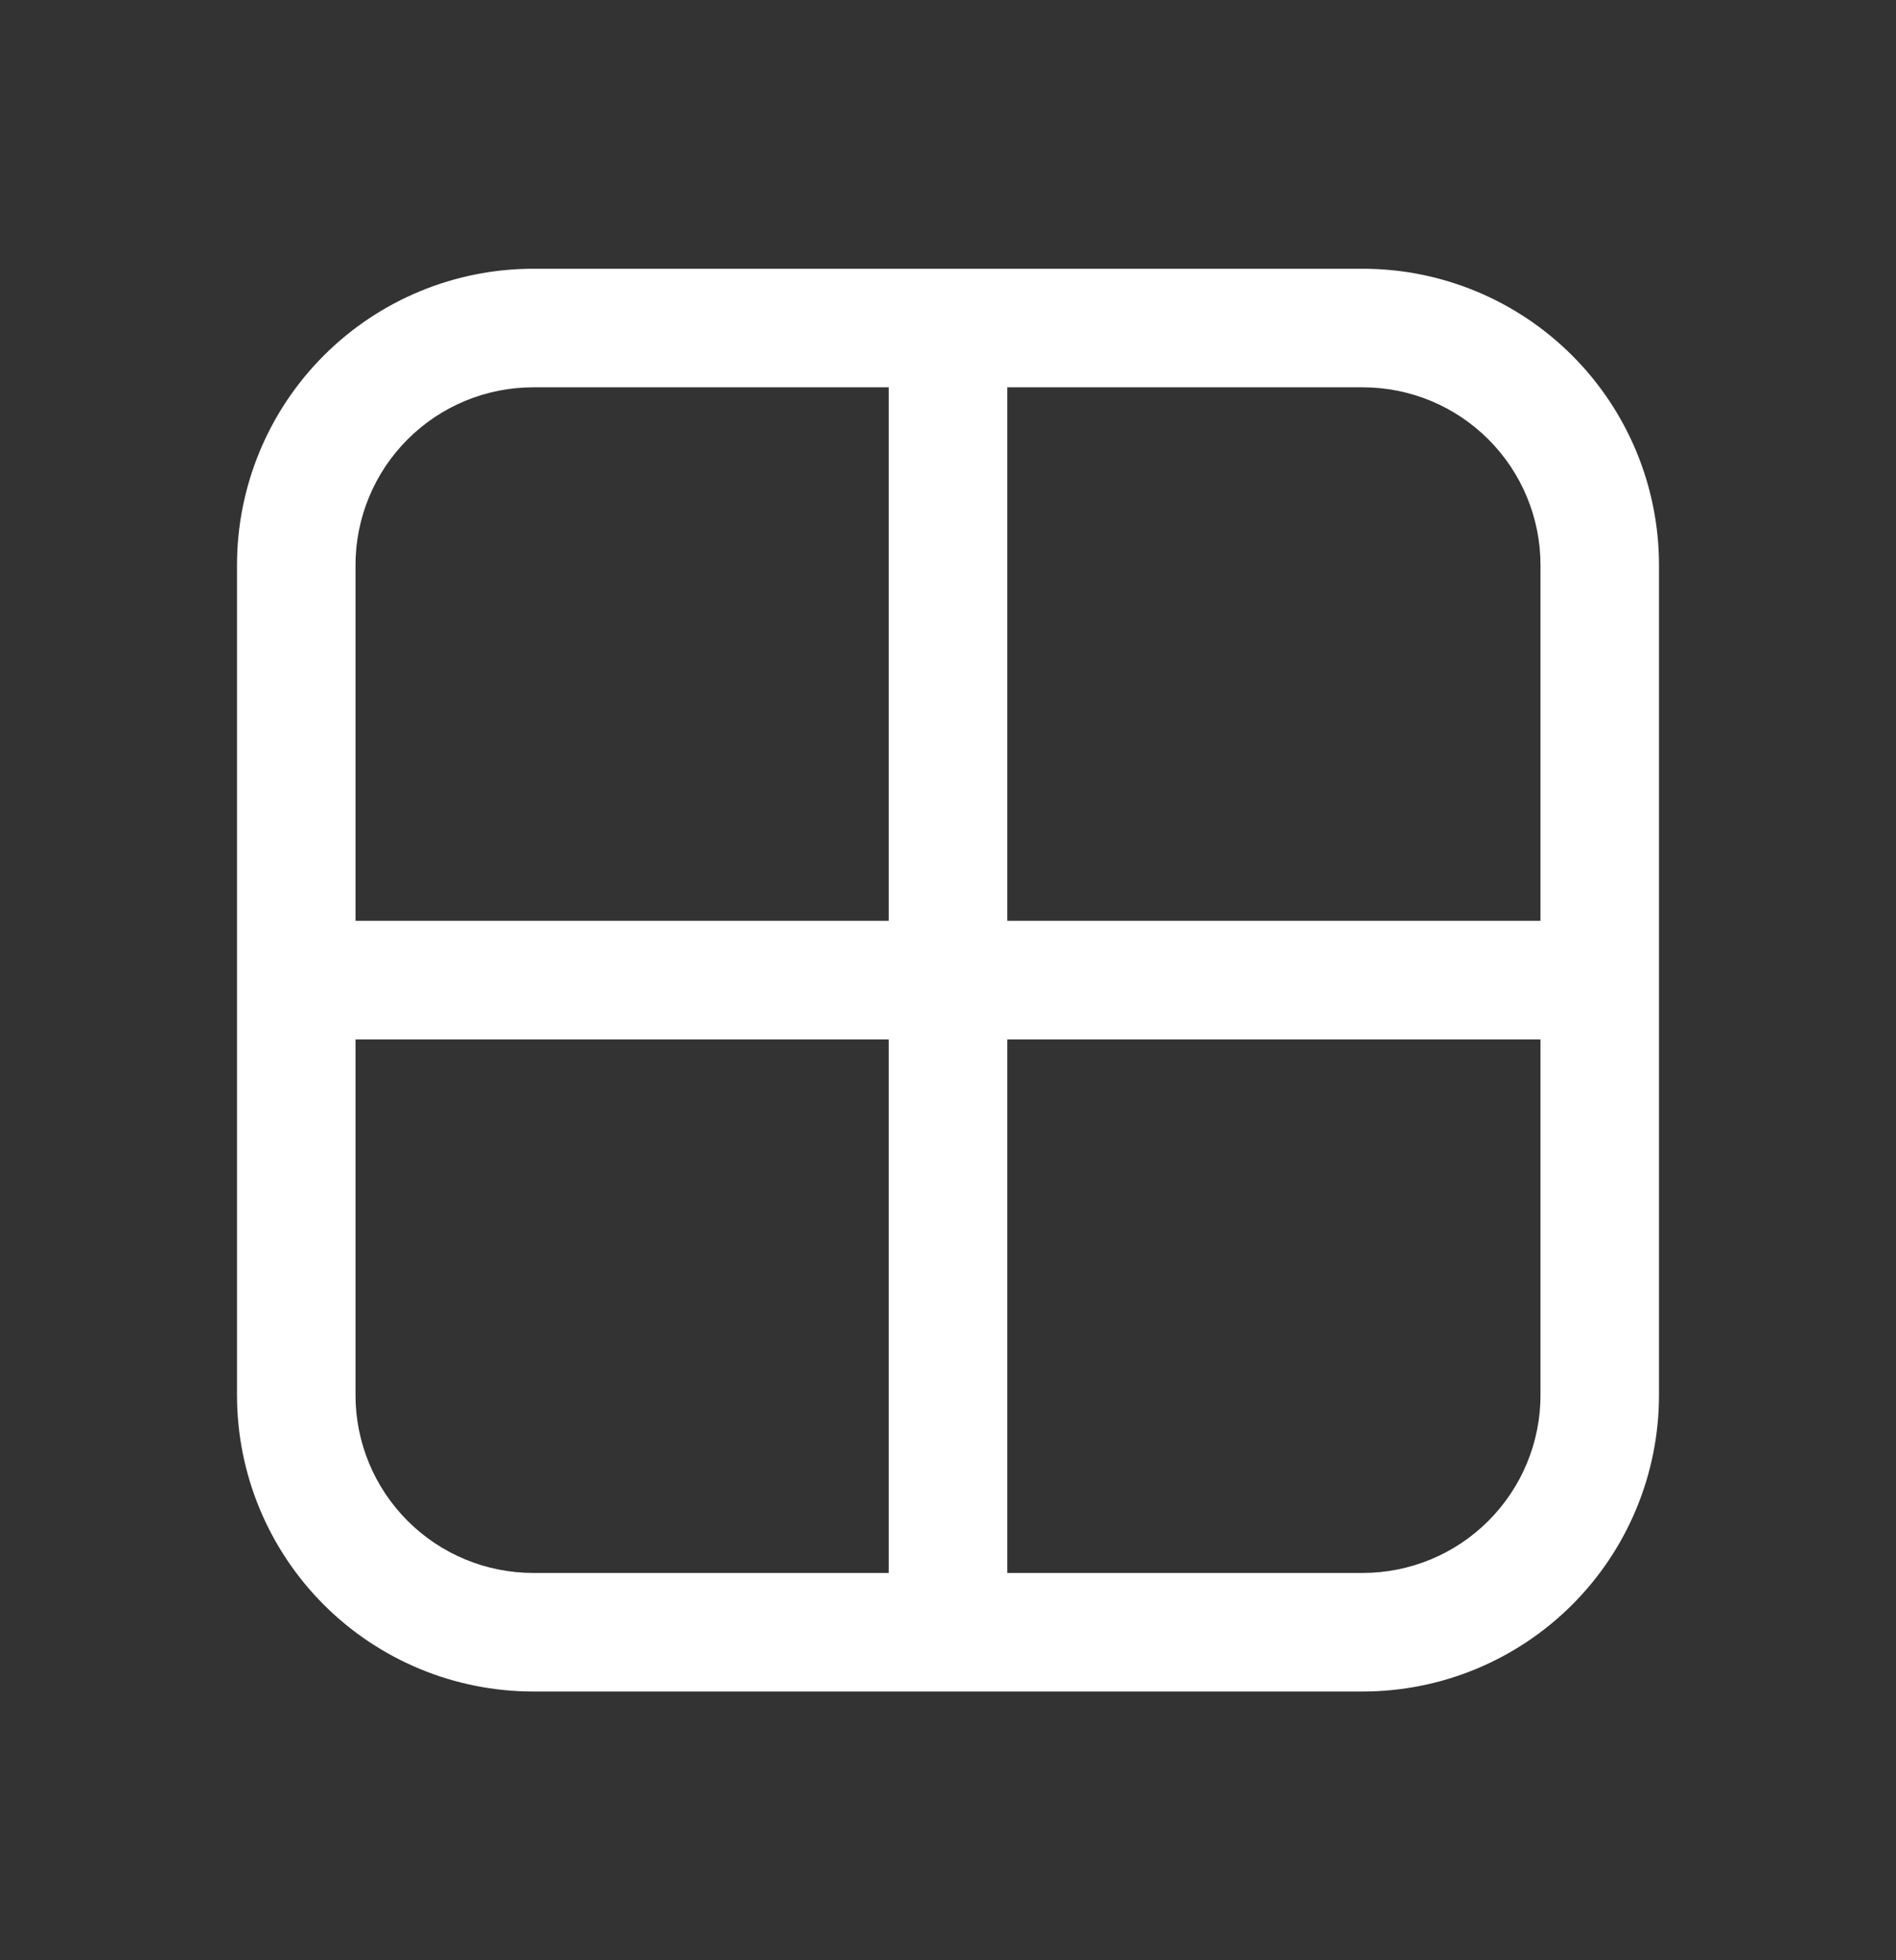 <svg width="30" height="31" viewBox="0 0 30 31" fill="none" xmlns="http://www.w3.org/2000/svg">
<rect x="0" y="0" width="30" height="31" fill="#333333" stroke="none"/>
<path d="M3.75 8.938V22.062C3.75 23.306 4.244 24.498 5.123 25.377C6.002 26.256 7.194 26.75 8.438 26.75H21.562C22.806 26.75 23.998 26.256 24.877 25.377C25.756 24.498 26.25 23.306 26.25 22.062V8.938C26.25 7.694 25.756 6.502 24.877 5.623C23.998 4.744 22.806 4.25 21.562 4.25H8.438C7.194 4.25 6.002 4.744 5.123 5.623C4.244 6.502 3.75 7.694 3.75 8.938ZM5.625 16.438H14.062V24.875H8.438C7.692 24.875 6.976 24.579 6.449 24.051C5.921 23.524 5.625 22.808 5.625 22.062V16.438ZM14.062 14.562H5.625V8.938C5.625 8.192 5.921 7.476 6.449 6.949C6.976 6.421 7.692 6.125 8.438 6.125H14.062V14.562ZM15.938 16.438H24.375V22.062C24.375 22.808 24.079 23.524 23.551 24.051C23.024 24.579 22.308 24.875 21.562 24.875H15.938V16.438ZM24.375 14.562H15.938V6.125H21.562C22.308 6.125 23.024 6.421 23.551 6.949C24.079 7.476 24.375 8.192 24.375 8.938V14.562Z" fill="white"/>
</svg>
